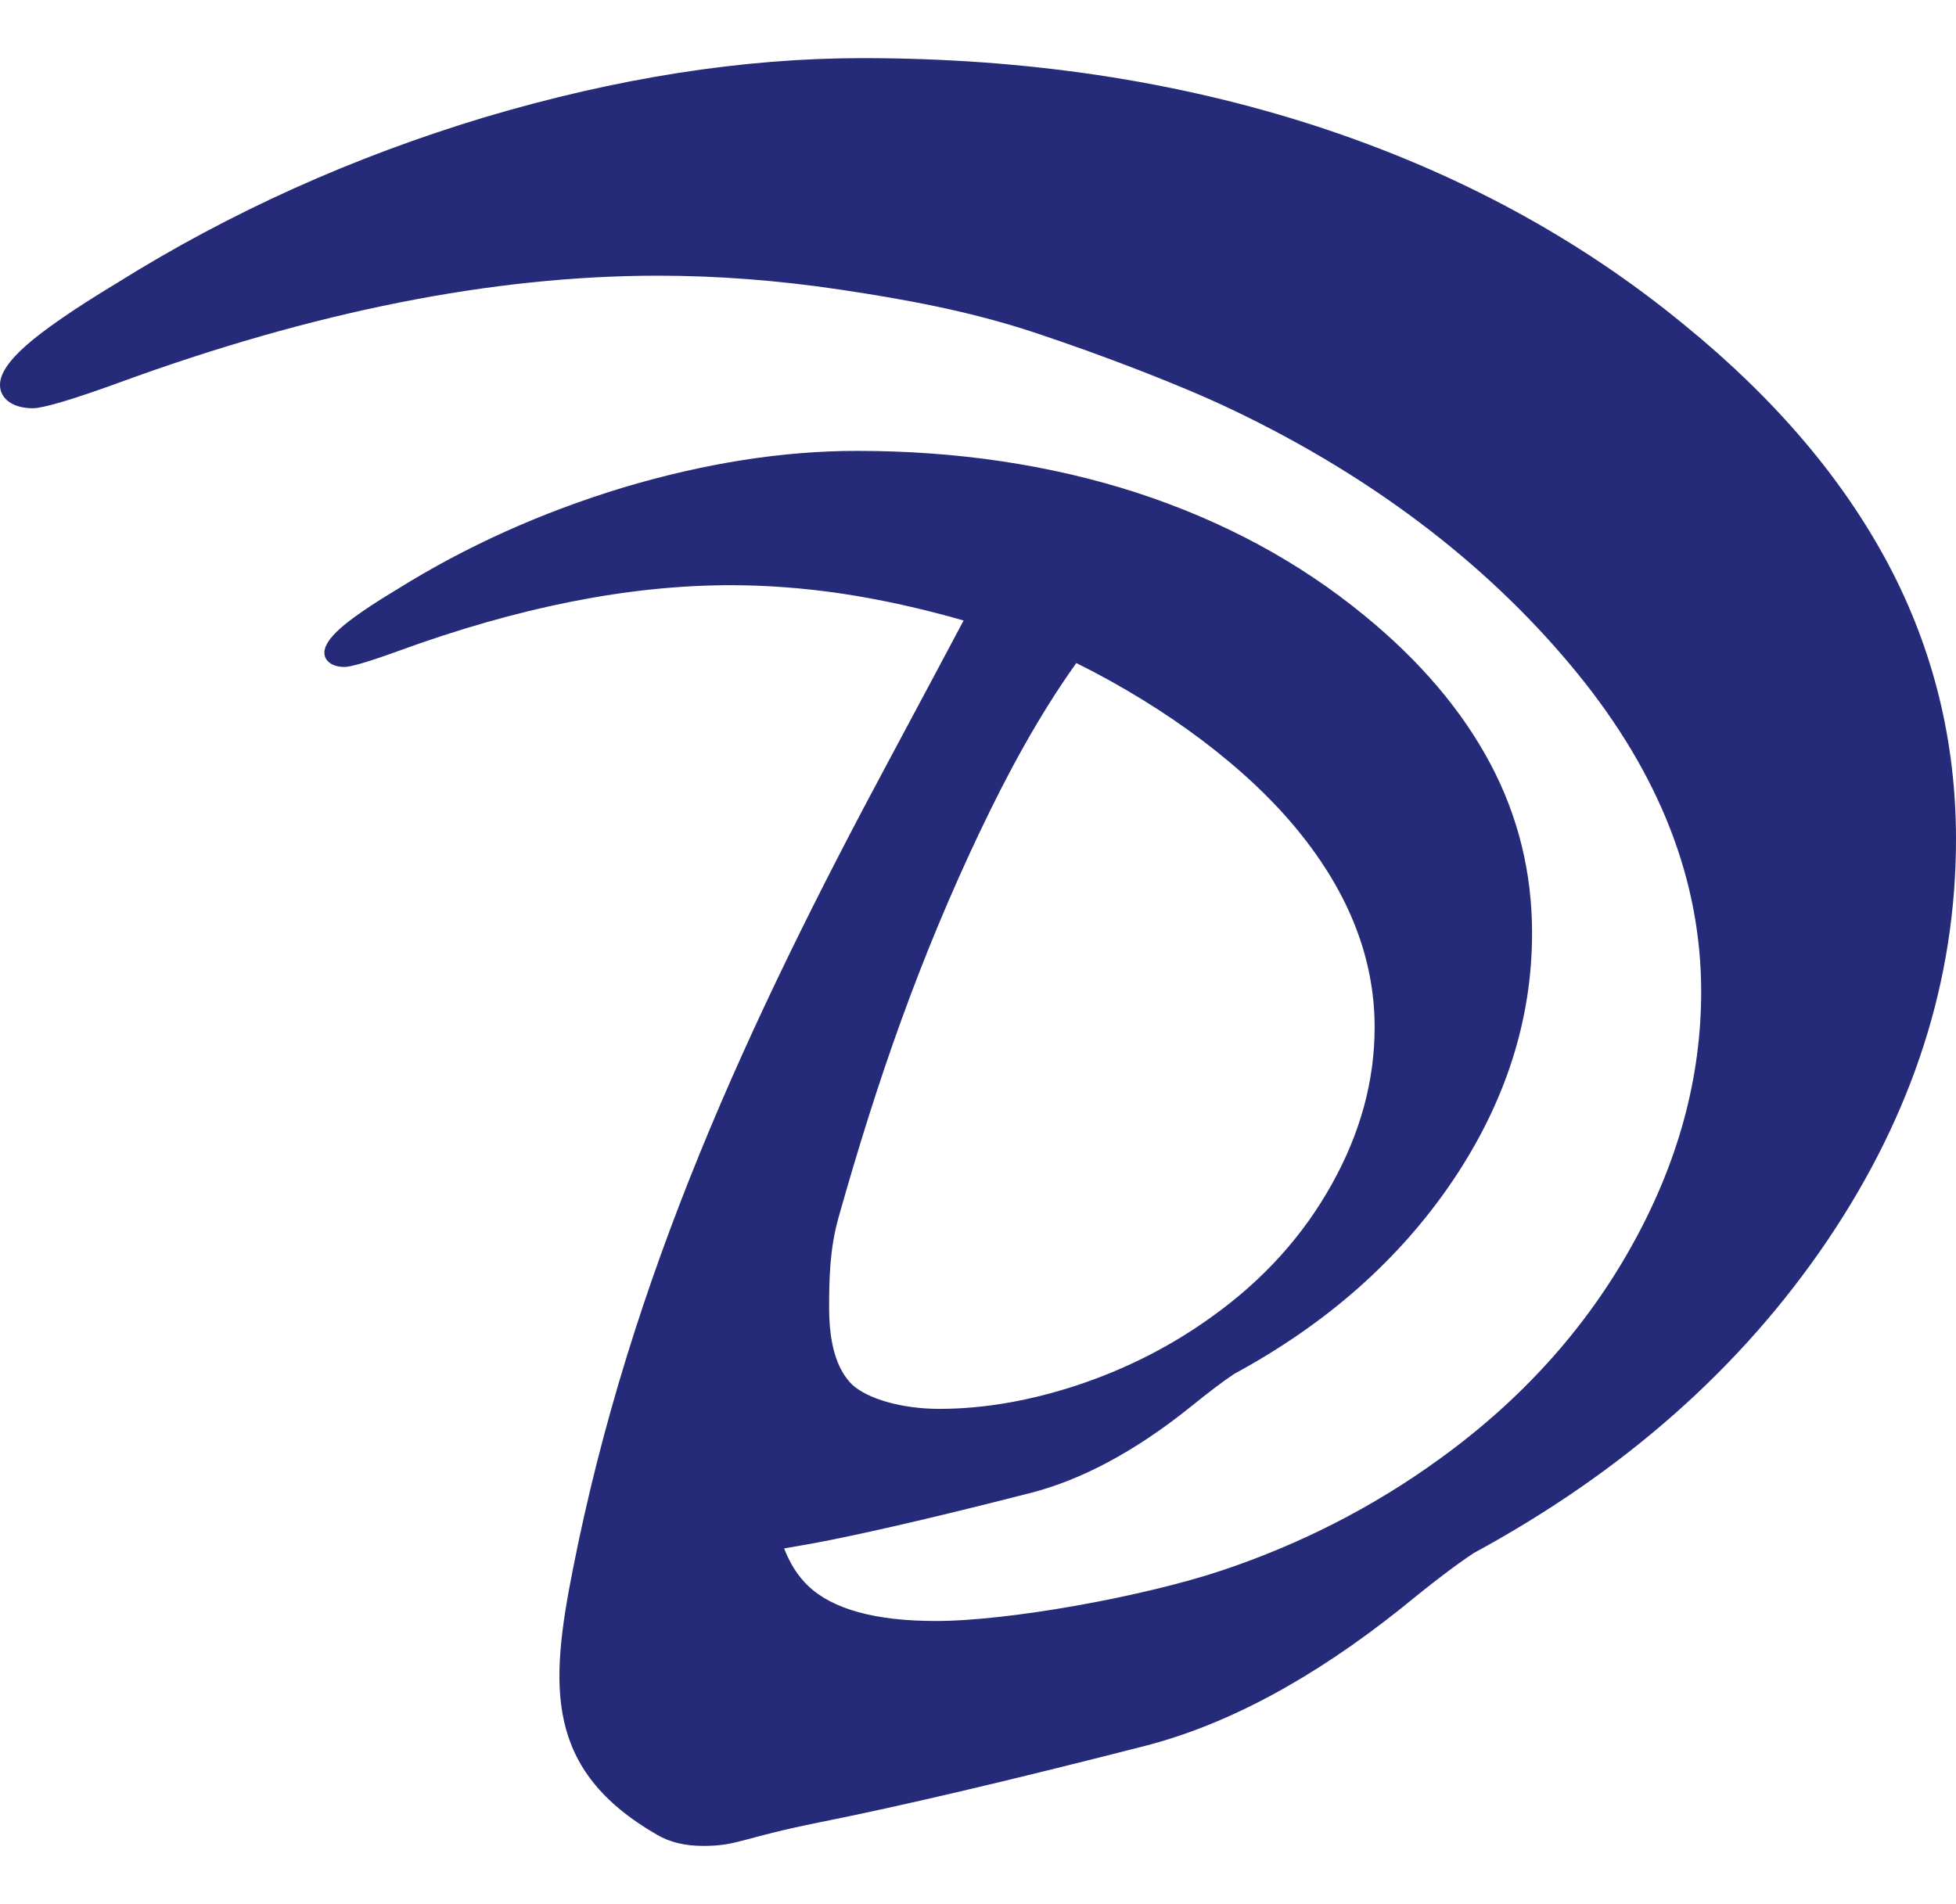 <?xml version="1.0" encoding="UTF-8"?>
<svg data-bbox="0 4.28 144 131.64" viewBox="0 0 144 140.22" xmlns="http://www.w3.org/2000/svg" data-type="color">
    <g>
        <path d="M57.73 114.03c.44 1.12 1.02 2.03 1.75 2.73 1.81 1.74 4.98 2.6 9.43 2.6 5.35 0 15.32-1.8 21.1-3.74 5.77-1.94 11.07-4.65 15.87-8.12 6.09-4.38 10.84-9.65 14.24-15.75 3.4-6.08 5.12-12.33 5.12-18.73 0-8.15-3.03-15.96-9.09-23.41-6.06-7.45-14.46-14.22-25.51-19.48-3.8-1.81-9.52-3.99-14.41-5.62-4.97-1.65-9.81-2.5-14.41-3.19-4.57-.68-9.03-1.02-13.38-1.02-12.12 0-25.36 2.63-39.72 7.89-3.46 1.26-5.58 1.87-6.29 1.87s-1.31-.15-1.77-.47c-.43-.32-.66-.73-.66-1.26 0-.79.63-1.75 1.92-2.89 1.29-1.14 3.52-2.69 6.72-4.62 8.32-5.2 17.33-9.26 27.05-12.19 9.72-2.89 18.99-4.35 27.82-4.35 11.95 0 23.08 1.66 33.37 5 10.3 3.36 19.36 8.24 27.19 14.7 6.63 5.41 11.61 11.28 14.96 17.59 3.32 6.28 4.97 13.03 4.97 20.22 0 10.34-3.15 20.19-9.46 29.54-6.32 9.35-14.99 17.03-26.05 23.03-1.29.85-3.09 2.22-5.37 4.09-6.52 5.2-12.81 8.56-18.84 10.11-10.04 2.57-18.02 4.44-23.88 5.61-5.86 1.17-6.06 1.75-8.63 1.75-1.34 0-2.46-.27-3.4-.82-8.29-4.78-7.89-10.96-6.2-19.52 4.24-21.56 12.92-40.3 23.3-59.64 2.38-4.44 4.2-7.86 5.47-10.25-3.1-.89-6.06-1.54-8.89-1.97-2.82-.42-5.59-.63-8.27-.63-7.48 0-15.65 1.62-24.52 4.87-2.13.77-3.44 1.15-3.88 1.15s-.82-.09-1.09-.29c-.27-.2-.41-.44-.41-.77 0-.49.39-1.08 1.18-1.79.79-.7 2.17-1.66 4.15-2.85 5.14-3.21 10.7-5.7 16.7-7.52 6.01-1.79 11.73-2.69 17.18-2.69 7.38 0 14.25 1.03 20.6 3.08 6.36 2.08 11.95 5.09 16.79 9.07 4.09 3.35 7.16 6.98 9.23 10.87 2.06 3.87 3.08 8.04 3.08 12.48 0 6.38-1.95 12.46-5.84 18.24-3.9 5.77-9.25 10.52-16.08 14.22-.79.52-1.91 1.37-3.33 2.52-4.02 3.21-7.91 5.28-11.63 6.24-6.2 1.59-11.12 2.74-14.74 3.47-1.26.25-2.4.45-3.41.62m14.46-52.94c-4.53 9.52-7.64 18.48-10.49 28.59-.66 2.35-.69 4.62-.69 6.64 0 2.67.57 4.54 1.68 5.64 1.13 1.06 3.67 1.8 6.43 1.8 3.3 0 6.73-.6 10.3-1.79 3.56-1.2 6.83-2.87 9.8-5.02 3.77-2.7 6.69-5.95 8.79-9.72 2.1-3.75 3.16-7.61 3.16-11.57 0-5.03-1.87-9.85-5.62-14.45-3.74-4.6-9.58-9-16.34-12.37-2.79 3.9-5.11 8.24-7.02 12.26Z" fill="#252b79" fill-rule="evenodd" data-color="1"/>
    </g>
</svg>

